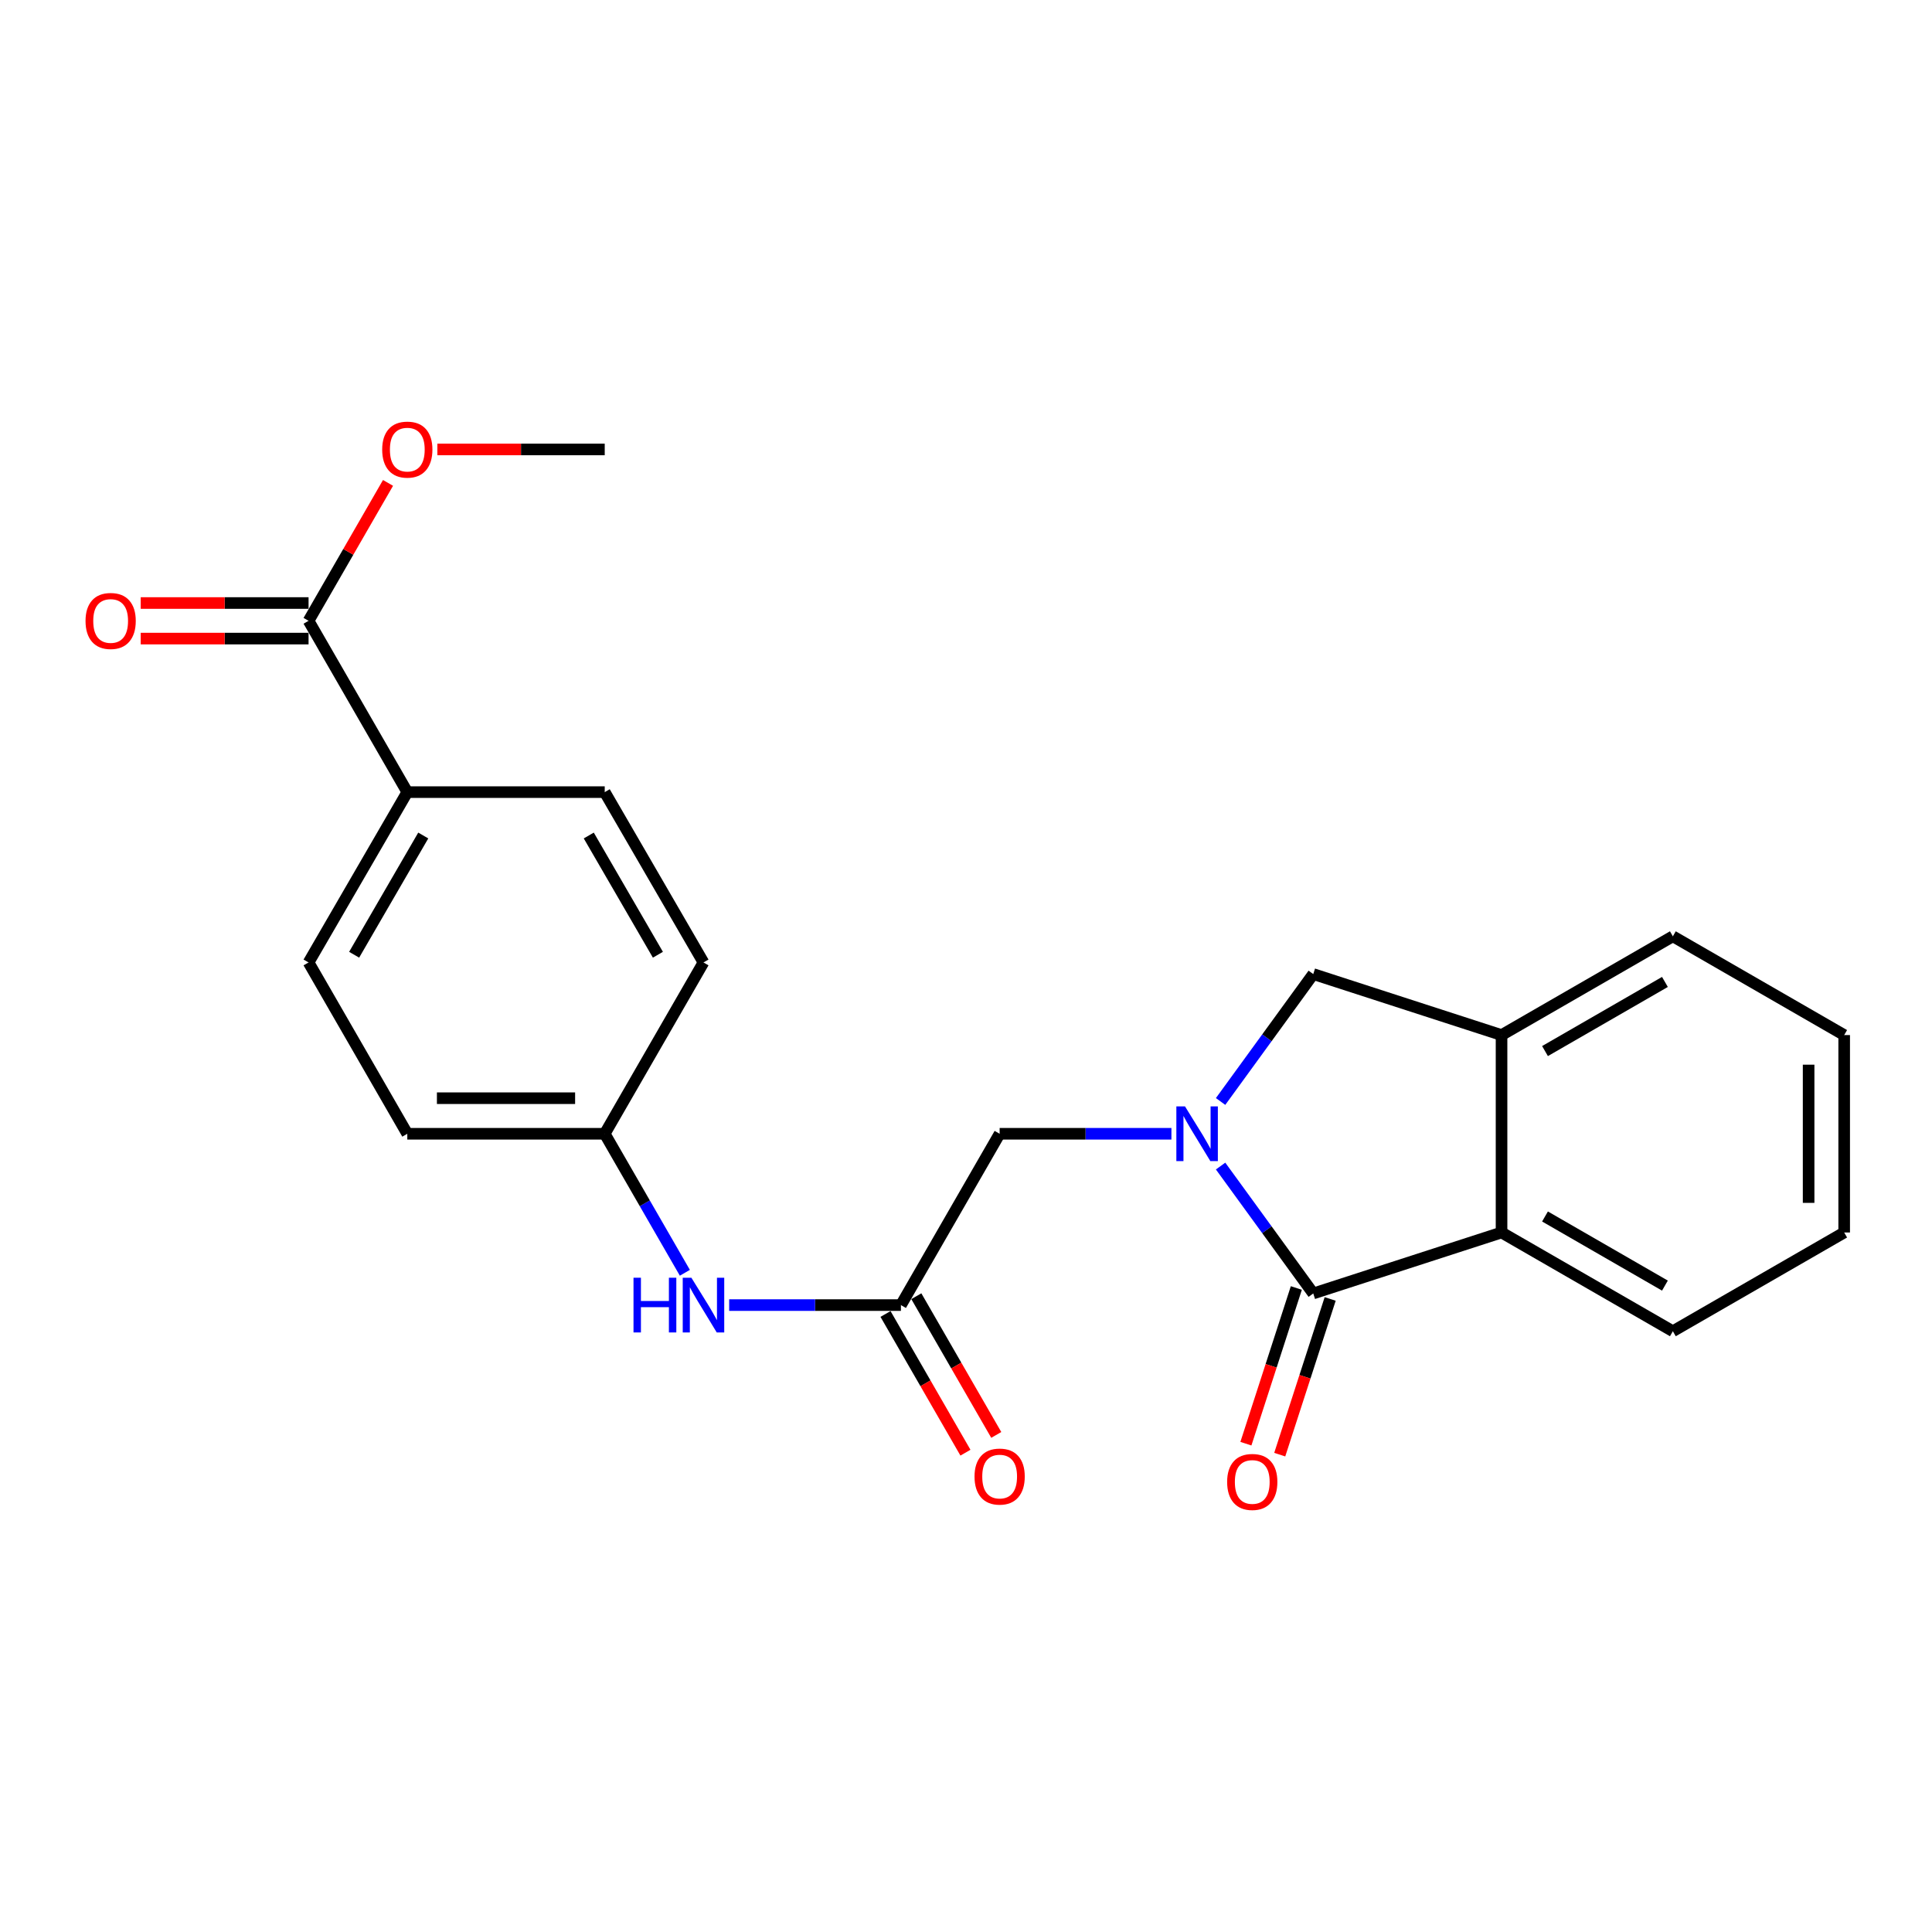 <?xml version='1.0' encoding='iso-8859-1'?>
<svg version='1.1' baseProfile='full'
              xmlns='http://www.w3.org/2000/svg'
                      xmlns:rdkit='http://www.rdkit.org/xml'
                      xmlns:xlink='http://www.w3.org/1999/xlink'
                  xml:space='preserve'
width='1000px' height='1000px' viewBox='0 0 1000 1000'>
<!-- END OF HEADER -->
<rect style='opacity:1.0;fill:#FFFFFF;stroke:none' width='1000' height='1000' x='0' y='0'> </rect>
<path class='bond-0' d='M 631.776,603.553 L 655.757,636.525' style='fill:none;fill-rule:evenodd;stroke:#0000FF;stroke-width:6px;stroke-linecap:butt;stroke-linejoin:miter;stroke-opacity:1' />
<path class='bond-0' d='M 655.757,636.525 L 679.738,669.498' style='fill:none;fill-rule:evenodd;stroke:#000000;stroke-width:6px;stroke-linecap:butt;stroke-linejoin:miter;stroke-opacity:1' />
<path class='bond-2' d='M 631.776,570.122 L 655.757,537.15' style='fill:none;fill-rule:evenodd;stroke:#0000FF;stroke-width:6px;stroke-linecap:butt;stroke-linejoin:miter;stroke-opacity:1' />
<path class='bond-2' d='M 655.757,537.15 L 679.738,504.177' style='fill:none;fill-rule:evenodd;stroke:#000000;stroke-width:6px;stroke-linecap:butt;stroke-linejoin:miter;stroke-opacity:1' />
<path class='bond-5' d='M 606.324,586.838 L 561.869,586.838' style='fill:none;fill-rule:evenodd;stroke:#0000FF;stroke-width:6px;stroke-linecap:butt;stroke-linejoin:miter;stroke-opacity:1' />
<path class='bond-5' d='M 561.869,586.838 L 517.414,586.838' style='fill:none;fill-rule:evenodd;stroke:#000000;stroke-width:6px;stroke-linecap:butt;stroke-linejoin:miter;stroke-opacity:1' />
<path class='bond-1' d='M 679.738,669.498 L 777.197,637.935' style='fill:none;fill-rule:evenodd;stroke:#000000;stroke-width:6px;stroke-linecap:butt;stroke-linejoin:miter;stroke-opacity:1' />
<path class='bond-8' d='M 670.981,666.661 L 657.929,706.955' style='fill:none;fill-rule:evenodd;stroke:#000000;stroke-width:6px;stroke-linecap:butt;stroke-linejoin:miter;stroke-opacity:1' />
<path class='bond-8' d='M 657.929,706.955 L 644.876,747.25' style='fill:none;fill-rule:evenodd;stroke:#FF0000;stroke-width:6px;stroke-linecap:butt;stroke-linejoin:miter;stroke-opacity:1' />
<path class='bond-8' d='M 688.495,672.334 L 675.442,712.629' style='fill:none;fill-rule:evenodd;stroke:#000000;stroke-width:6px;stroke-linecap:butt;stroke-linejoin:miter;stroke-opacity:1' />
<path class='bond-8' d='M 675.442,712.629 L 662.39,752.923' style='fill:none;fill-rule:evenodd;stroke:#FF0000;stroke-width:6px;stroke-linecap:butt;stroke-linejoin:miter;stroke-opacity:1' />
<path class='bond-18' d='M 777.197,637.935 L 865.871,689.043' style='fill:none;fill-rule:evenodd;stroke:#000000;stroke-width:6px;stroke-linecap:butt;stroke-linejoin:miter;stroke-opacity:1' />
<path class='bond-18' d='M 799.692,629.651 L 861.763,665.426' style='fill:none;fill-rule:evenodd;stroke:#000000;stroke-width:6px;stroke-linecap:butt;stroke-linejoin:miter;stroke-opacity:1' />
<path class='bond-23' d='M 777.197,637.935 L 777.197,535.75' style='fill:none;fill-rule:evenodd;stroke:#000000;stroke-width:6px;stroke-linecap:butt;stroke-linejoin:miter;stroke-opacity:1' />
<path class='bond-3' d='M 679.738,504.177 L 777.197,535.75' style='fill:none;fill-rule:evenodd;stroke:#000000;stroke-width:6px;stroke-linecap:butt;stroke-linejoin:miter;stroke-opacity:1' />
<path class='bond-19' d='M 777.197,535.75 L 865.871,484.632' style='fill:none;fill-rule:evenodd;stroke:#000000;stroke-width:6px;stroke-linecap:butt;stroke-linejoin:miter;stroke-opacity:1' />
<path class='bond-19' d='M 799.693,544.032 L 861.765,508.25' style='fill:none;fill-rule:evenodd;stroke:#000000;stroke-width:6px;stroke-linecap:butt;stroke-linejoin:miter;stroke-opacity:1' />
<path class='bond-4' d='M 466.317,675.512 L 517.414,586.838' style='fill:none;fill-rule:evenodd;stroke:#000000;stroke-width:6px;stroke-linecap:butt;stroke-linejoin:miter;stroke-opacity:1' />
<path class='bond-7' d='M 466.317,675.512 L 421.867,675.512' style='fill:none;fill-rule:evenodd;stroke:#000000;stroke-width:6px;stroke-linecap:butt;stroke-linejoin:miter;stroke-opacity:1' />
<path class='bond-7' d='M 421.867,675.512 L 377.417,675.512' style='fill:none;fill-rule:evenodd;stroke:#0000FF;stroke-width:6px;stroke-linecap:butt;stroke-linejoin:miter;stroke-opacity:1' />
<path class='bond-10' d='M 458.341,680.107 L 479.027,716.005' style='fill:none;fill-rule:evenodd;stroke:#000000;stroke-width:6px;stroke-linecap:butt;stroke-linejoin:miter;stroke-opacity:1' />
<path class='bond-10' d='M 479.027,716.005 L 499.713,751.903' style='fill:none;fill-rule:evenodd;stroke:#FF0000;stroke-width:6px;stroke-linecap:butt;stroke-linejoin:miter;stroke-opacity:1' />
<path class='bond-10' d='M 474.292,670.916 L 494.978,706.814' style='fill:none;fill-rule:evenodd;stroke:#000000;stroke-width:6px;stroke-linecap:butt;stroke-linejoin:miter;stroke-opacity:1' />
<path class='bond-10' d='M 494.978,706.814 L 515.664,742.711' style='fill:none;fill-rule:evenodd;stroke:#FF0000;stroke-width:6px;stroke-linecap:butt;stroke-linejoin:miter;stroke-opacity:1' />
<path class='bond-6' d='M 159.711,321.327 L 210.819,410.001' style='fill:none;fill-rule:evenodd;stroke:#000000;stroke-width:6px;stroke-linecap:butt;stroke-linejoin:miter;stroke-opacity:1' />
<path class='bond-11' d='M 159.711,312.122 L 116.272,312.122' style='fill:none;fill-rule:evenodd;stroke:#000000;stroke-width:6px;stroke-linecap:butt;stroke-linejoin:miter;stroke-opacity:1' />
<path class='bond-11' d='M 116.272,312.122 L 72.832,312.122' style='fill:none;fill-rule:evenodd;stroke:#FF0000;stroke-width:6px;stroke-linecap:butt;stroke-linejoin:miter;stroke-opacity:1' />
<path class='bond-11' d='M 159.711,330.532 L 116.272,330.532' style='fill:none;fill-rule:evenodd;stroke:#000000;stroke-width:6px;stroke-linecap:butt;stroke-linejoin:miter;stroke-opacity:1' />
<path class='bond-11' d='M 116.272,330.532 L 72.832,330.532' style='fill:none;fill-rule:evenodd;stroke:#FF0000;stroke-width:6px;stroke-linecap:butt;stroke-linejoin:miter;stroke-opacity:1' />
<path class='bond-15' d='M 159.711,321.327 L 180.275,285.639' style='fill:none;fill-rule:evenodd;stroke:#000000;stroke-width:6px;stroke-linecap:butt;stroke-linejoin:miter;stroke-opacity:1' />
<path class='bond-15' d='M 180.275,285.639 L 200.839,249.952' style='fill:none;fill-rule:evenodd;stroke:#FF0000;stroke-width:6px;stroke-linecap:butt;stroke-linejoin:miter;stroke-opacity:1' />
<path class='bond-14' d='M 354.484,658.793 L 333.744,622.815' style='fill:none;fill-rule:evenodd;stroke:#0000FF;stroke-width:6px;stroke-linecap:butt;stroke-linejoin:miter;stroke-opacity:1' />
<path class='bond-14' d='M 333.744,622.815 L 313.004,586.838' style='fill:none;fill-rule:evenodd;stroke:#000000;stroke-width:6px;stroke-linecap:butt;stroke-linejoin:miter;stroke-opacity:1' />
<path class='bond-9' d='M 210.819,410.001 L 159.711,498.164' style='fill:none;fill-rule:evenodd;stroke:#000000;stroke-width:6px;stroke-linecap:butt;stroke-linejoin:miter;stroke-opacity:1' />
<path class='bond-9' d='M 219.08,432.458 L 183.305,494.172' style='fill:none;fill-rule:evenodd;stroke:#000000;stroke-width:6px;stroke-linecap:butt;stroke-linejoin:miter;stroke-opacity:1' />
<path class='bond-25' d='M 210.819,410.001 L 313.004,410.001' style='fill:none;fill-rule:evenodd;stroke:#000000;stroke-width:6px;stroke-linecap:butt;stroke-linejoin:miter;stroke-opacity:1' />
<path class='bond-12' d='M 159.711,498.164 L 210.819,586.838' style='fill:none;fill-rule:evenodd;stroke:#000000;stroke-width:6px;stroke-linecap:butt;stroke-linejoin:miter;stroke-opacity:1' />
<path class='bond-13' d='M 313.004,410.001 L 364.122,498.164' style='fill:none;fill-rule:evenodd;stroke:#000000;stroke-width:6px;stroke-linecap:butt;stroke-linejoin:miter;stroke-opacity:1' />
<path class='bond-13' d='M 304.745,432.46 L 340.528,494.174' style='fill:none;fill-rule:evenodd;stroke:#000000;stroke-width:6px;stroke-linecap:butt;stroke-linejoin:miter;stroke-opacity:1' />
<path class='bond-16' d='M 313.004,586.838 L 364.122,498.164' style='fill:none;fill-rule:evenodd;stroke:#000000;stroke-width:6px;stroke-linecap:butt;stroke-linejoin:miter;stroke-opacity:1' />
<path class='bond-17' d='M 313.004,586.838 L 210.819,586.838' style='fill:none;fill-rule:evenodd;stroke:#000000;stroke-width:6px;stroke-linecap:butt;stroke-linejoin:miter;stroke-opacity:1' />
<path class='bond-17' d='M 297.676,568.428 L 226.147,568.428' style='fill:none;fill-rule:evenodd;stroke:#000000;stroke-width:6px;stroke-linecap:butt;stroke-linejoin:miter;stroke-opacity:1' />
<path class='bond-20' d='M 226.374,232.632 L 269.689,232.632' style='fill:none;fill-rule:evenodd;stroke:#FF0000;stroke-width:6px;stroke-linecap:butt;stroke-linejoin:miter;stroke-opacity:1' />
<path class='bond-20' d='M 269.689,232.632 L 313.004,232.632' style='fill:none;fill-rule:evenodd;stroke:#000000;stroke-width:6px;stroke-linecap:butt;stroke-linejoin:miter;stroke-opacity:1' />
<path class='bond-21' d='M 865.871,689.043 L 954.545,637.935' style='fill:none;fill-rule:evenodd;stroke:#000000;stroke-width:6px;stroke-linecap:butt;stroke-linejoin:miter;stroke-opacity:1' />
<path class='bond-22' d='M 865.871,484.632 L 954.545,535.75' style='fill:none;fill-rule:evenodd;stroke:#000000;stroke-width:6px;stroke-linecap:butt;stroke-linejoin:miter;stroke-opacity:1' />
<path class='bond-24' d='M 954.545,637.935 L 954.545,535.75' style='fill:none;fill-rule:evenodd;stroke:#000000;stroke-width:6px;stroke-linecap:butt;stroke-linejoin:miter;stroke-opacity:1' />
<path class='bond-24' d='M 936.136,622.607 L 936.136,551.078' style='fill:none;fill-rule:evenodd;stroke:#000000;stroke-width:6px;stroke-linecap:butt;stroke-linejoin:miter;stroke-opacity:1' />
<path  class='atom-0' d='M 613.359 572.678
L 622.639 587.678
Q 623.559 589.158, 625.039 591.838
Q 626.519 594.518, 626.599 594.678
L 626.599 572.678
L 630.359 572.678
L 630.359 600.998
L 626.479 600.998
L 616.519 584.598
Q 615.359 582.678, 614.119 580.478
Q 612.919 578.278, 612.559 577.598
L 612.559 600.998
L 608.879 600.998
L 608.879 572.678
L 613.359 572.678
' fill='#0000FF'/>
<path  class='atom-8' d='M 327.902 661.352
L 331.742 661.352
L 331.742 673.392
L 346.222 673.392
L 346.222 661.352
L 350.062 661.352
L 350.062 689.672
L 346.222 689.672
L 346.222 676.592
L 331.742 676.592
L 331.742 689.672
L 327.902 689.672
L 327.902 661.352
' fill='#0000FF'/>
<path  class='atom-8' d='M 357.862 661.352
L 367.142 676.352
Q 368.062 677.832, 369.542 680.512
Q 371.022 683.192, 371.102 683.352
L 371.102 661.352
L 374.862 661.352
L 374.862 689.672
L 370.982 689.672
L 361.022 673.272
Q 359.862 671.352, 358.622 669.152
Q 357.422 666.952, 357.062 666.272
L 357.062 689.672
L 353.382 689.672
L 353.382 661.352
L 357.862 661.352
' fill='#0000FF'/>
<path  class='atom-9' d='M 635.165 767.048
Q 635.165 760.248, 638.525 756.448
Q 641.885 752.648, 648.165 752.648
Q 654.445 752.648, 657.805 756.448
Q 661.165 760.248, 661.165 767.048
Q 661.165 773.928, 657.765 777.848
Q 654.365 781.728, 648.165 781.728
Q 641.925 781.728, 638.525 777.848
Q 635.165 773.968, 635.165 767.048
M 648.165 778.528
Q 652.485 778.528, 654.805 775.648
Q 657.165 772.728, 657.165 767.048
Q 657.165 761.488, 654.805 758.688
Q 652.485 755.848, 648.165 755.848
Q 643.845 755.848, 641.485 758.648
Q 639.165 761.448, 639.165 767.048
Q 639.165 772.768, 641.485 775.648
Q 643.845 778.528, 648.165 778.528
' fill='#FF0000'/>
<path  class='atom-11' d='M 504.414 764.266
Q 504.414 757.466, 507.774 753.666
Q 511.134 749.866, 517.414 749.866
Q 523.694 749.866, 527.054 753.666
Q 530.414 757.466, 530.414 764.266
Q 530.414 771.146, 527.014 775.066
Q 523.614 778.946, 517.414 778.946
Q 511.174 778.946, 507.774 775.066
Q 504.414 771.186, 504.414 764.266
M 517.414 775.746
Q 521.734 775.746, 524.054 772.866
Q 526.414 769.946, 526.414 764.266
Q 526.414 758.706, 524.054 755.906
Q 521.734 753.066, 517.414 753.066
Q 513.094 753.066, 510.734 755.866
Q 508.414 758.666, 508.414 764.266
Q 508.414 769.986, 510.734 772.866
Q 513.094 775.746, 517.414 775.746
' fill='#FF0000'/>
<path  class='atom-12' d='M 44.271 321.407
Q 44.271 314.607, 47.631 310.807
Q 50.991 307.007, 57.271 307.007
Q 63.551 307.007, 66.911 310.807
Q 70.271 314.607, 70.271 321.407
Q 70.271 328.287, 66.871 332.207
Q 63.471 336.087, 57.271 336.087
Q 51.031 336.087, 47.631 332.207
Q 44.271 328.327, 44.271 321.407
M 57.271 332.887
Q 61.591 332.887, 63.911 330.007
Q 66.271 327.087, 66.271 321.407
Q 66.271 315.847, 63.911 313.047
Q 61.591 310.207, 57.271 310.207
Q 52.951 310.207, 50.591 313.007
Q 48.271 315.807, 48.271 321.407
Q 48.271 327.127, 50.591 330.007
Q 52.951 332.887, 57.271 332.887
' fill='#FF0000'/>
<path  class='atom-16' d='M 197.819 232.712
Q 197.819 225.912, 201.179 222.112
Q 204.539 218.312, 210.819 218.312
Q 217.099 218.312, 220.459 222.112
Q 223.819 225.912, 223.819 232.712
Q 223.819 239.592, 220.419 243.512
Q 217.019 247.392, 210.819 247.392
Q 204.579 247.392, 201.179 243.512
Q 197.819 239.632, 197.819 232.712
M 210.819 244.192
Q 215.139 244.192, 217.459 241.312
Q 219.819 238.392, 219.819 232.712
Q 219.819 227.152, 217.459 224.352
Q 215.139 221.512, 210.819 221.512
Q 206.499 221.512, 204.139 224.312
Q 201.819 227.112, 201.819 232.712
Q 201.819 238.432, 204.139 241.312
Q 206.499 244.192, 210.819 244.192
' fill='#FF0000'/>
</svg>
